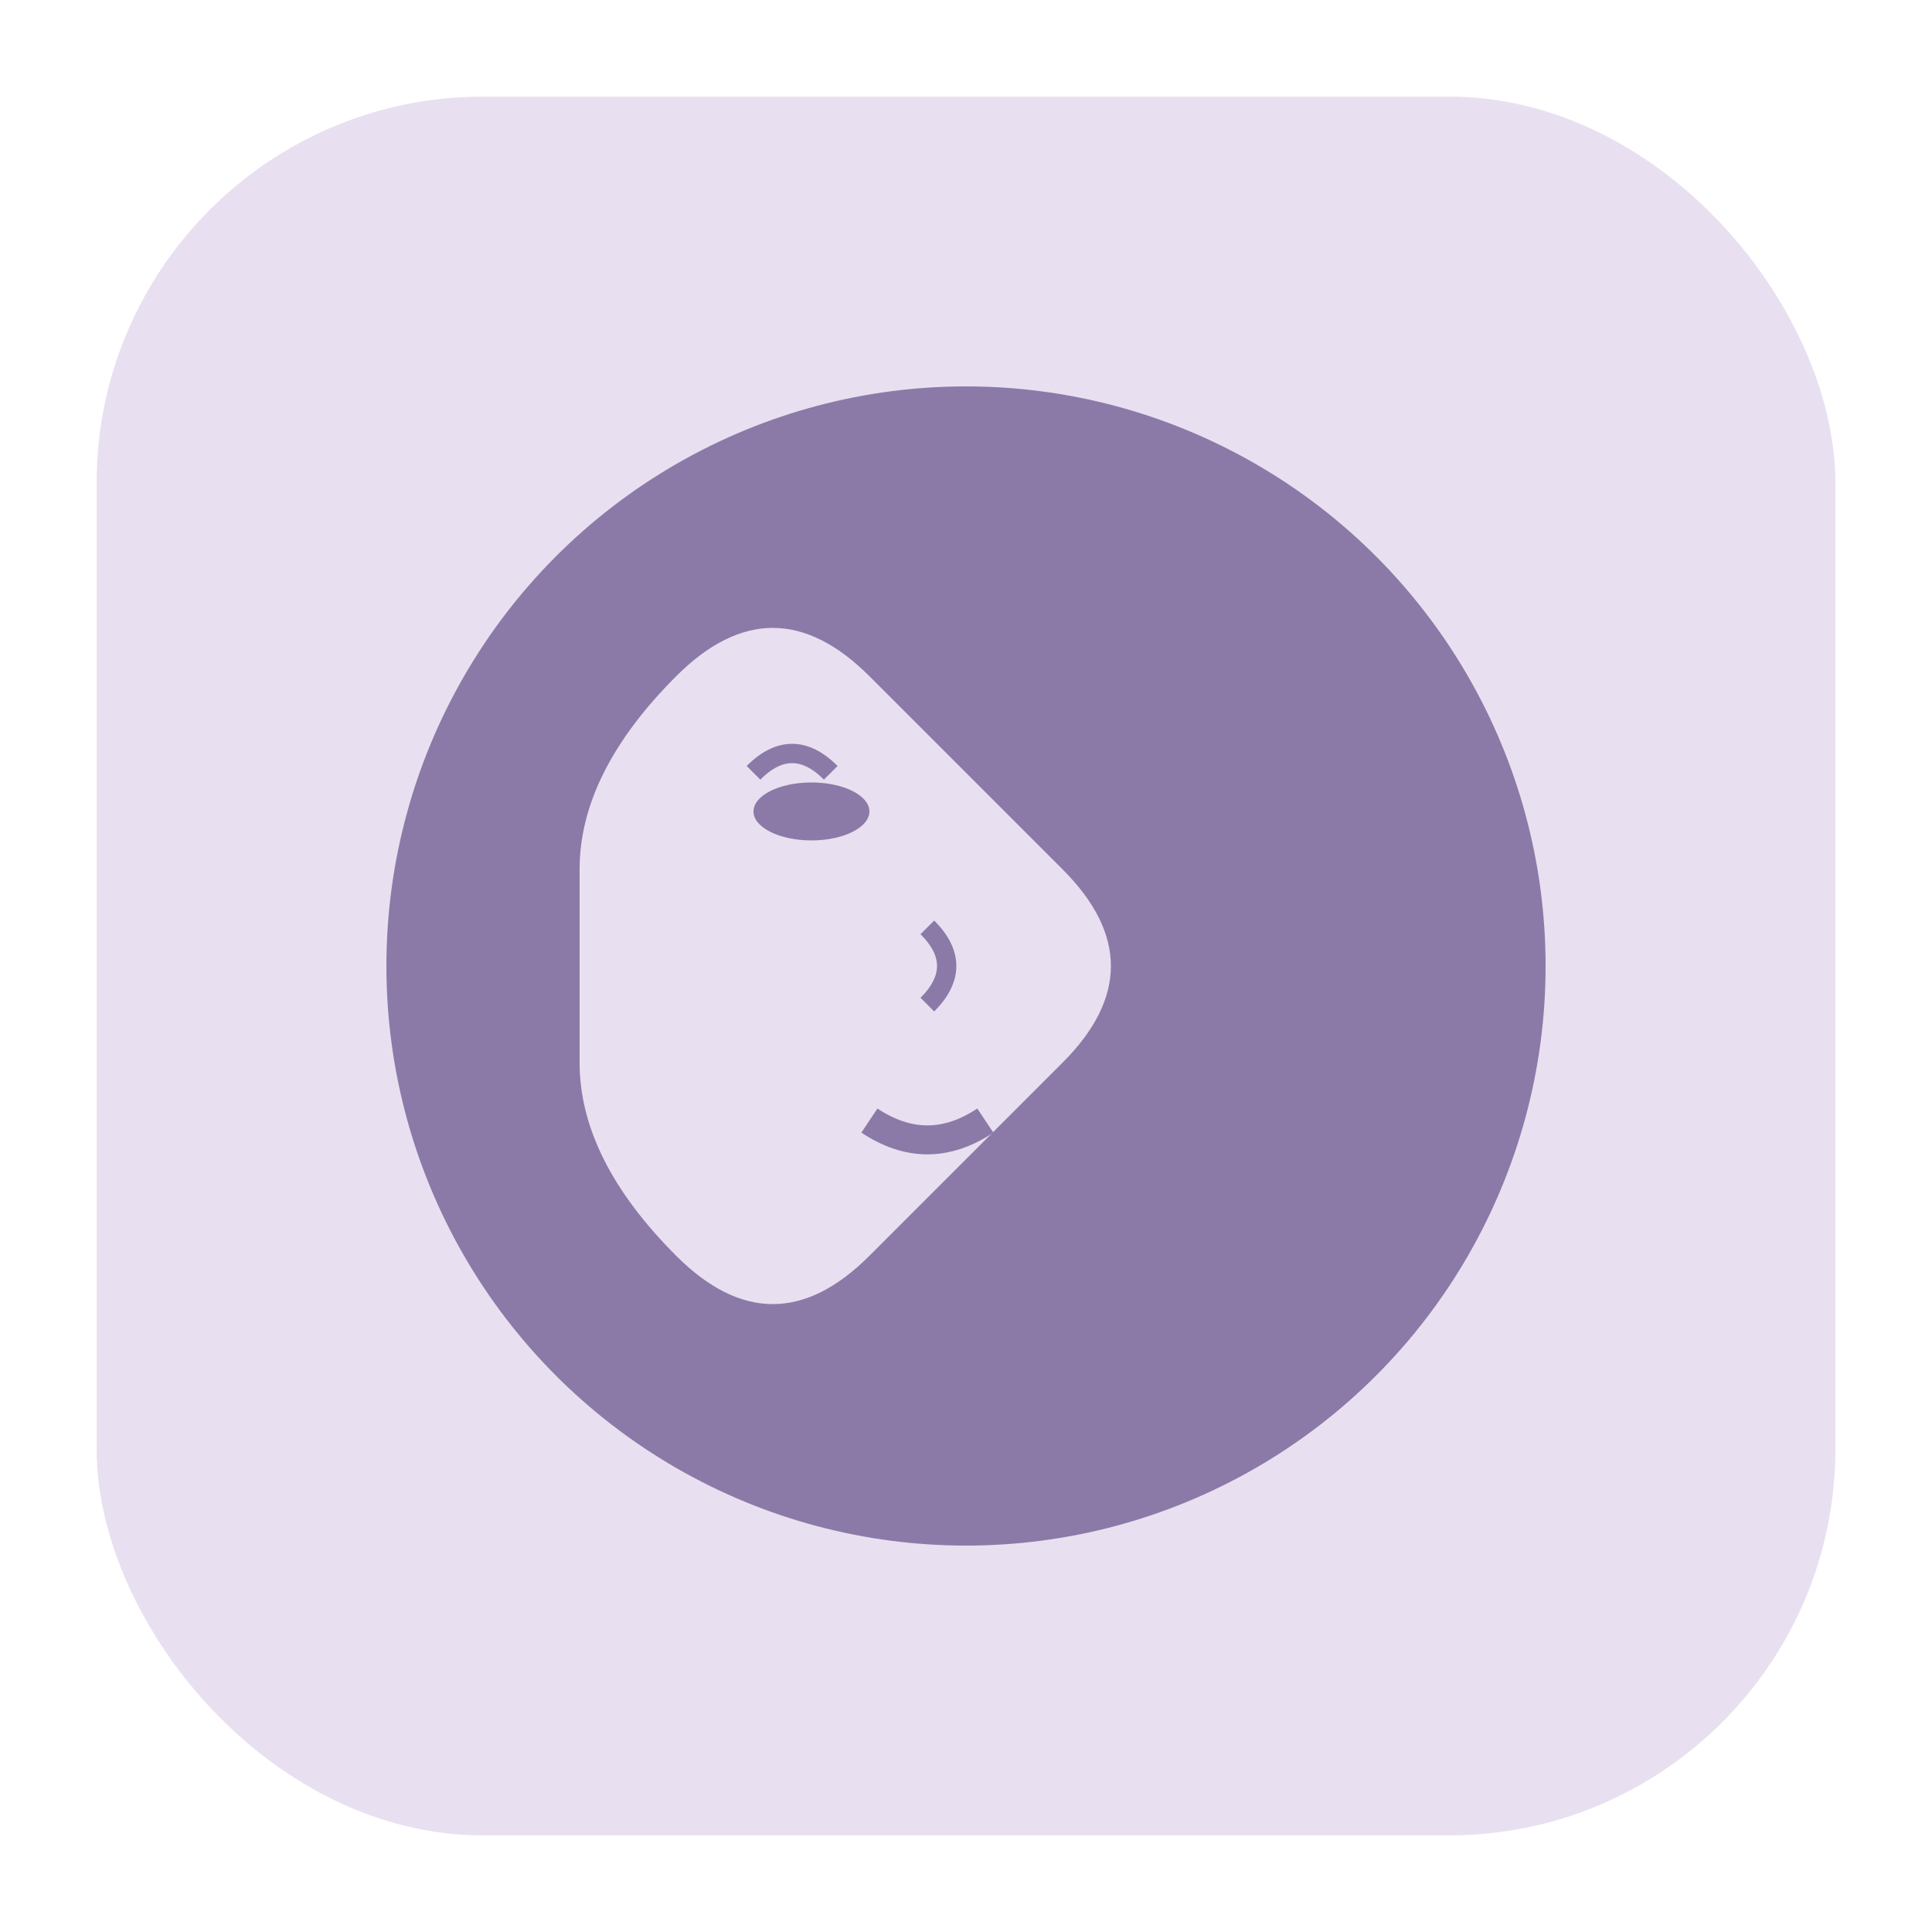 <svg xmlns="http://www.w3.org/2000/svg" viewBox="0 0 100 100" width="32" height="32">
  <!-- Background rounded square -->
  <rect x="5" y="5" width="90" height="90" rx="20" ry="20" fill="#e8e0f0"/>
  
  <!-- Main circle -->
  <circle cx="50" cy="50" r="30" fill="#8b7aa8"/>
  
  <!-- Face profile silhouette -->
  <path d="M35 35 Q40 30 45 35 Q50 40 55 45 Q60 50 55 55 Q50 60 45 65 Q40 70 35 65 Q30 60 30 55 Q30 50 30 45 Q30 40 35 35 Z" fill="#e8e0f0"/>
  
  <!-- Eye -->
  <ellipse cx="42" cy="42" rx="3" ry="1.5" fill="#8b7aa8"/>
  
  <!-- Eyelashes -->
  <path d="M39 40 Q41 38 43 40" stroke="#8b7aa8" stroke-width="1" fill="none"/>
  
  <!-- Nose -->
  <path d="M48 48 Q50 50 48 52" stroke="#8b7aa8" stroke-width="1" fill="none"/>
  
  <!-- Lips -->
  <path d="M45 58 Q48 60 51 58" stroke="#8b7aa8" stroke-width="1.5" fill="none"/>
</svg>